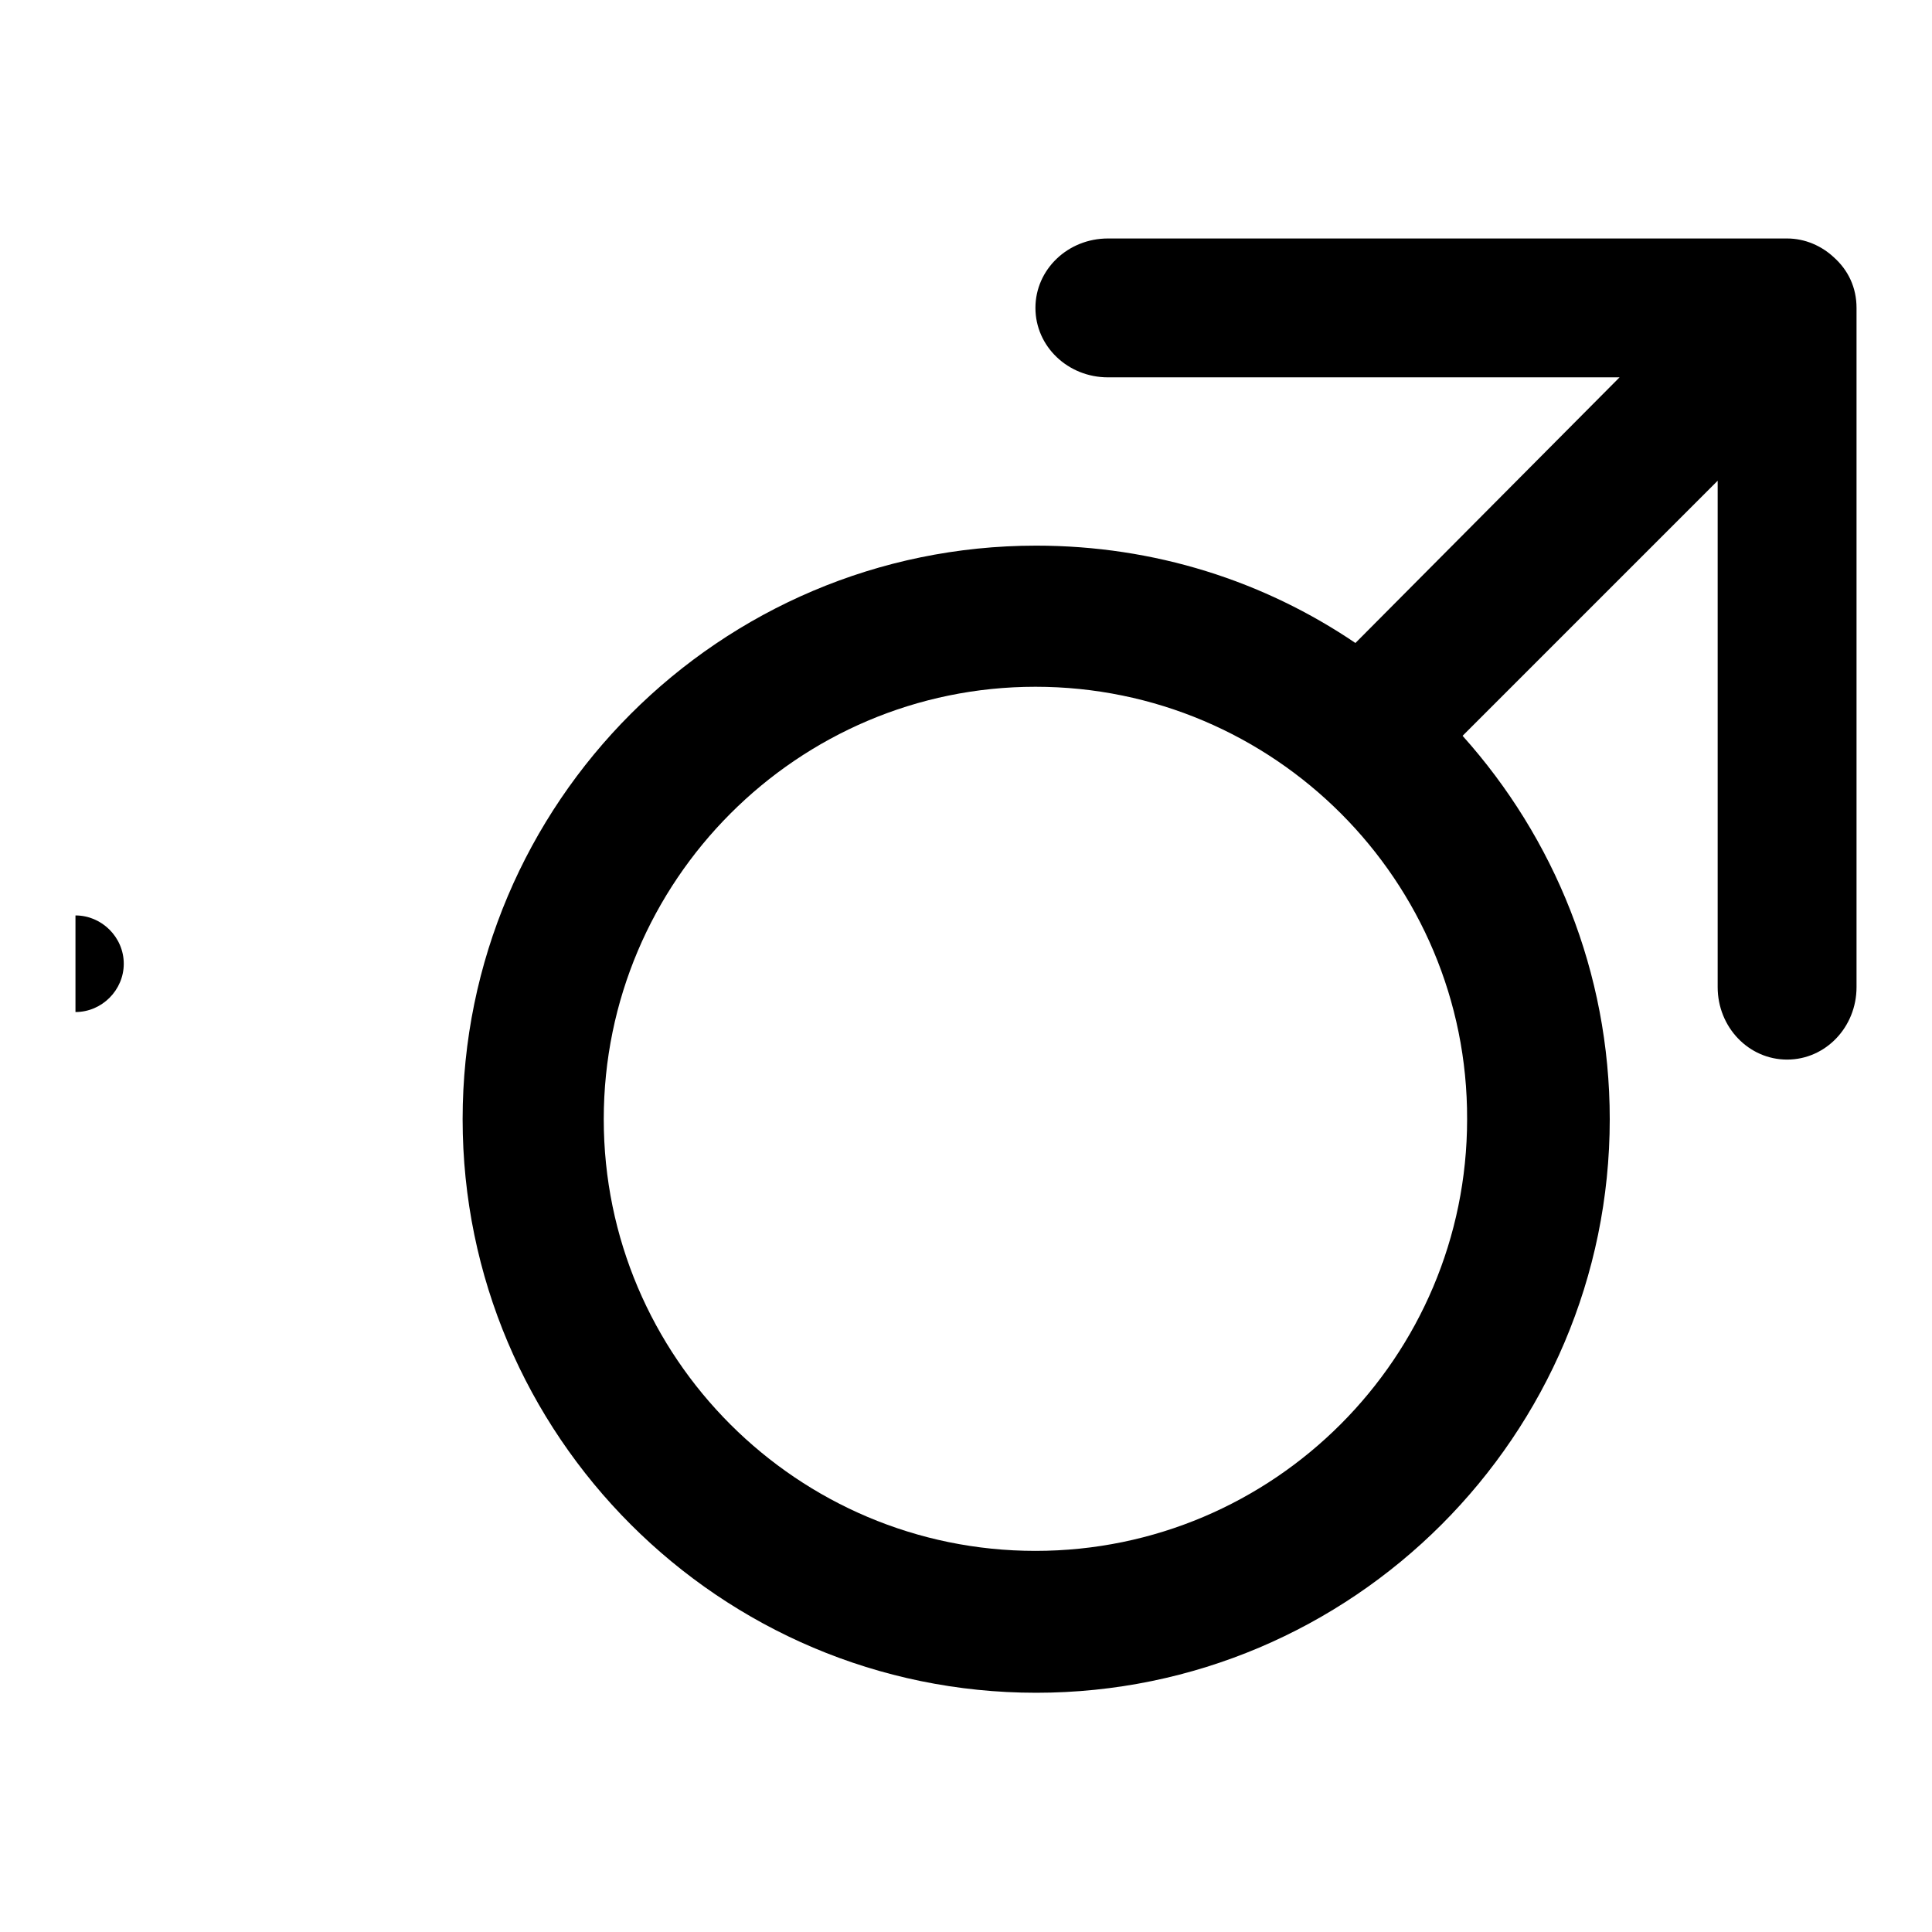 <?xml version="1.0" encoding="utf-8"?>
<!-- Svg Vector Icons : http://www.onlinewebfonts.com/icon -->
<!DOCTYPE svg PUBLIC "-//W3C//DTD SVG 1.1//EN" "http://www.w3.org/Graphics/SVG/1.1/DTD/svg11.dtd">
<svg version="1.1" xmlns="http://www.w3.org/2000/svg" xmlns:xlink="http://www.w3.org/1999/xlink" x="0px" y="0px" viewBox="0 0 256 256" enable-background="new 0 0 256 256" xml:space="preserve">
<g><g><path fill="#000000" d="M10,121.3c3.5,0,6.4,2.9,6.4,6.4c0,3.5-2.9,6.4-6.4,6.4V121.3z"/><path fill="#000000" d="M214.6,50h-67.8c-5.3,0-9.6-4.1-9.6-9.2c0-5.1,4.3-9.2,9.6-9.2h89.6c0.1,0,0.1,0,0.2,0c0.1,0,0.1,0,0.2,0c2.4,0,4.6,1,6.2,2.5c1.9,1.7,3,4,3,6.7c0,0.1,0,0.1,0,0.2l0,0c0,0.1,0,0.1,0,0.2v89.6c0,5.3-4.1,9.6-9.2,9.6c-5.1,0-9.2-4.3-9.2-9.6V63.7l-33.8,33.8c12.1,13.5,19.5,31.3,19.5,50.8c0,41.9-34.1,76-76,76c-41.9,0-76-34.1-76-76c0-41.9,34.1-76,76-76c15.7,0,30.2,4.7,42.3,12.9L214.6,50z M137.2,91C105.7,91,80,116.7,80,148.3c0,31.6,25.7,57.2,57.2,57.2c31.6,0,57.2-25.7,57.2-57.2C194.5,116.7,168.8,91,137.2,91z"/></g></g>
</svg>
